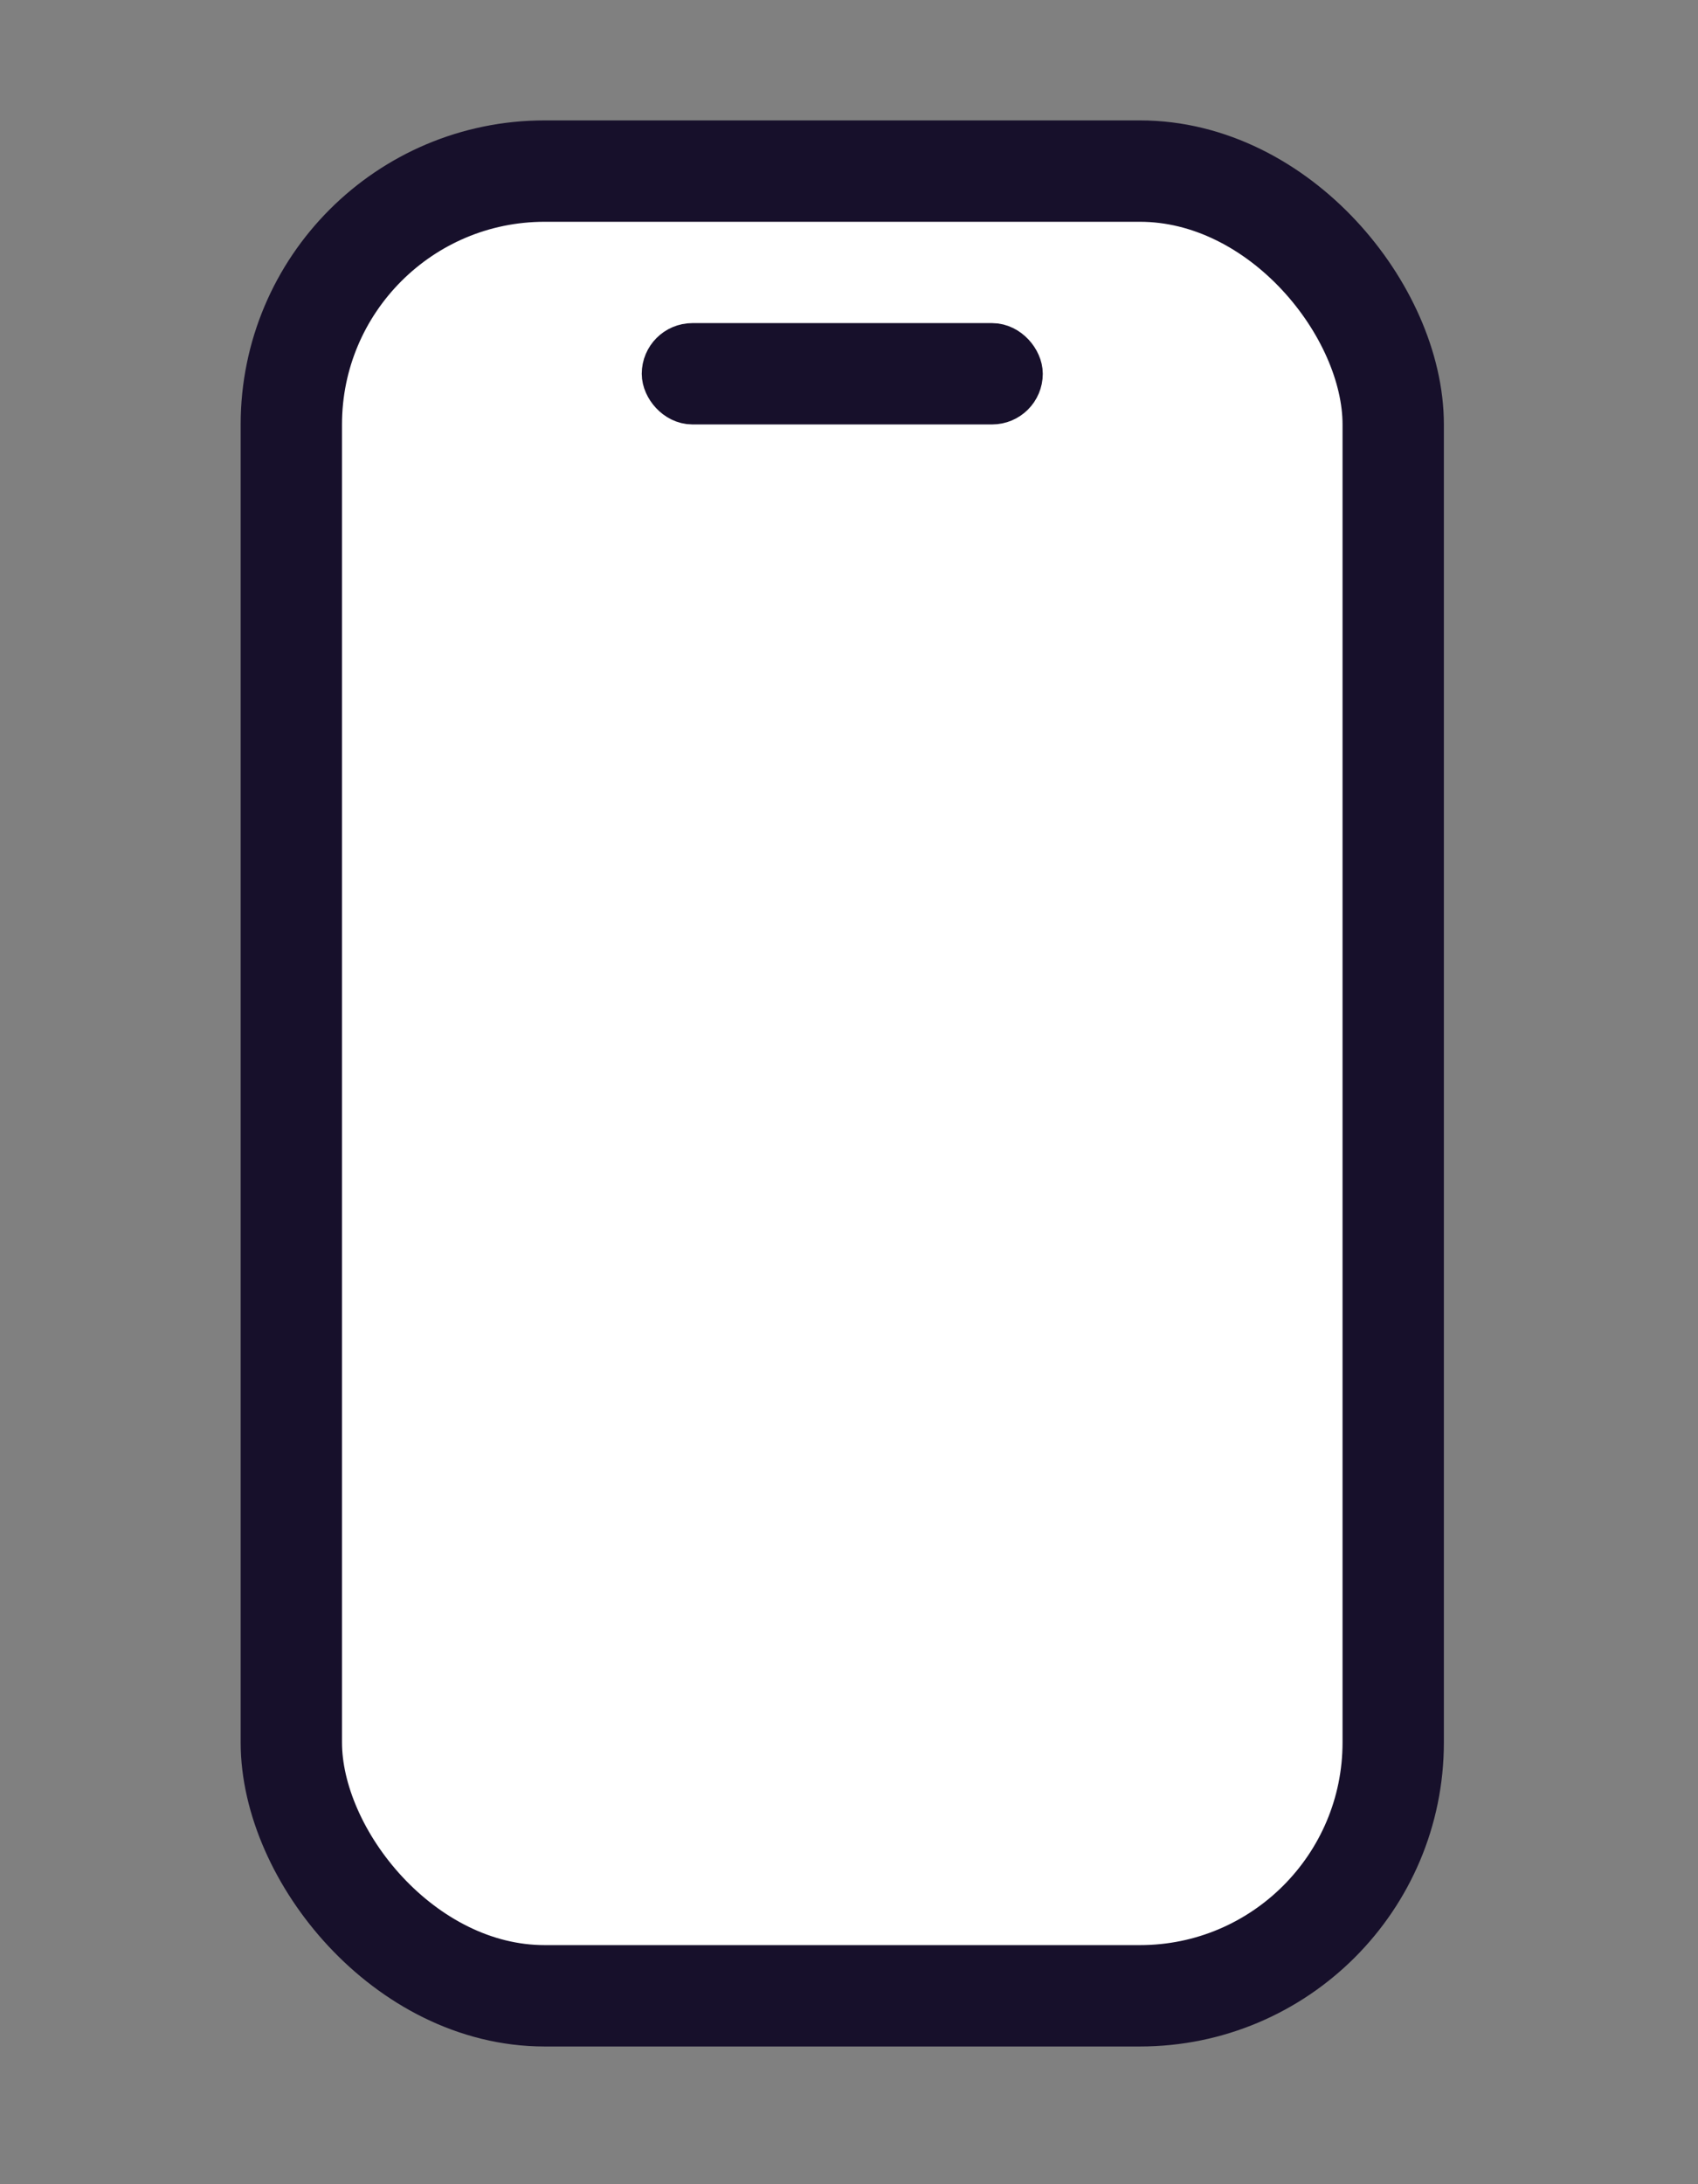 <svg width="28" height="36" viewBox="0 0 28 36" fill="none" xmlns="http://www.w3.org/2000/svg">
<rect x="0" y="0" width="28" height="36" fill="#808080" stroke="none"/>
<mask id="mask0_353_1833" style="mask-type:alpha" maskUnits="userSpaceOnUse" x="0" y="0" width="28" height="36">
<rect width="27.778" height="35.714" fill="#D9D9D9"/>
</mask>
<g mask="url(#mask0_353_1833)">
<rect x="4.804" y="2.82" width="18.17" height="30.075" rx="4.177" fill="white" stroke="#17102B" stroke-width="1.671"/>
<rect x="11" y="5.743" width="5.778" height="0.835" rx="0.418" fill="#4B5259" stroke="#17102B" stroke-width="0.835"/>
</g>
</svg>
